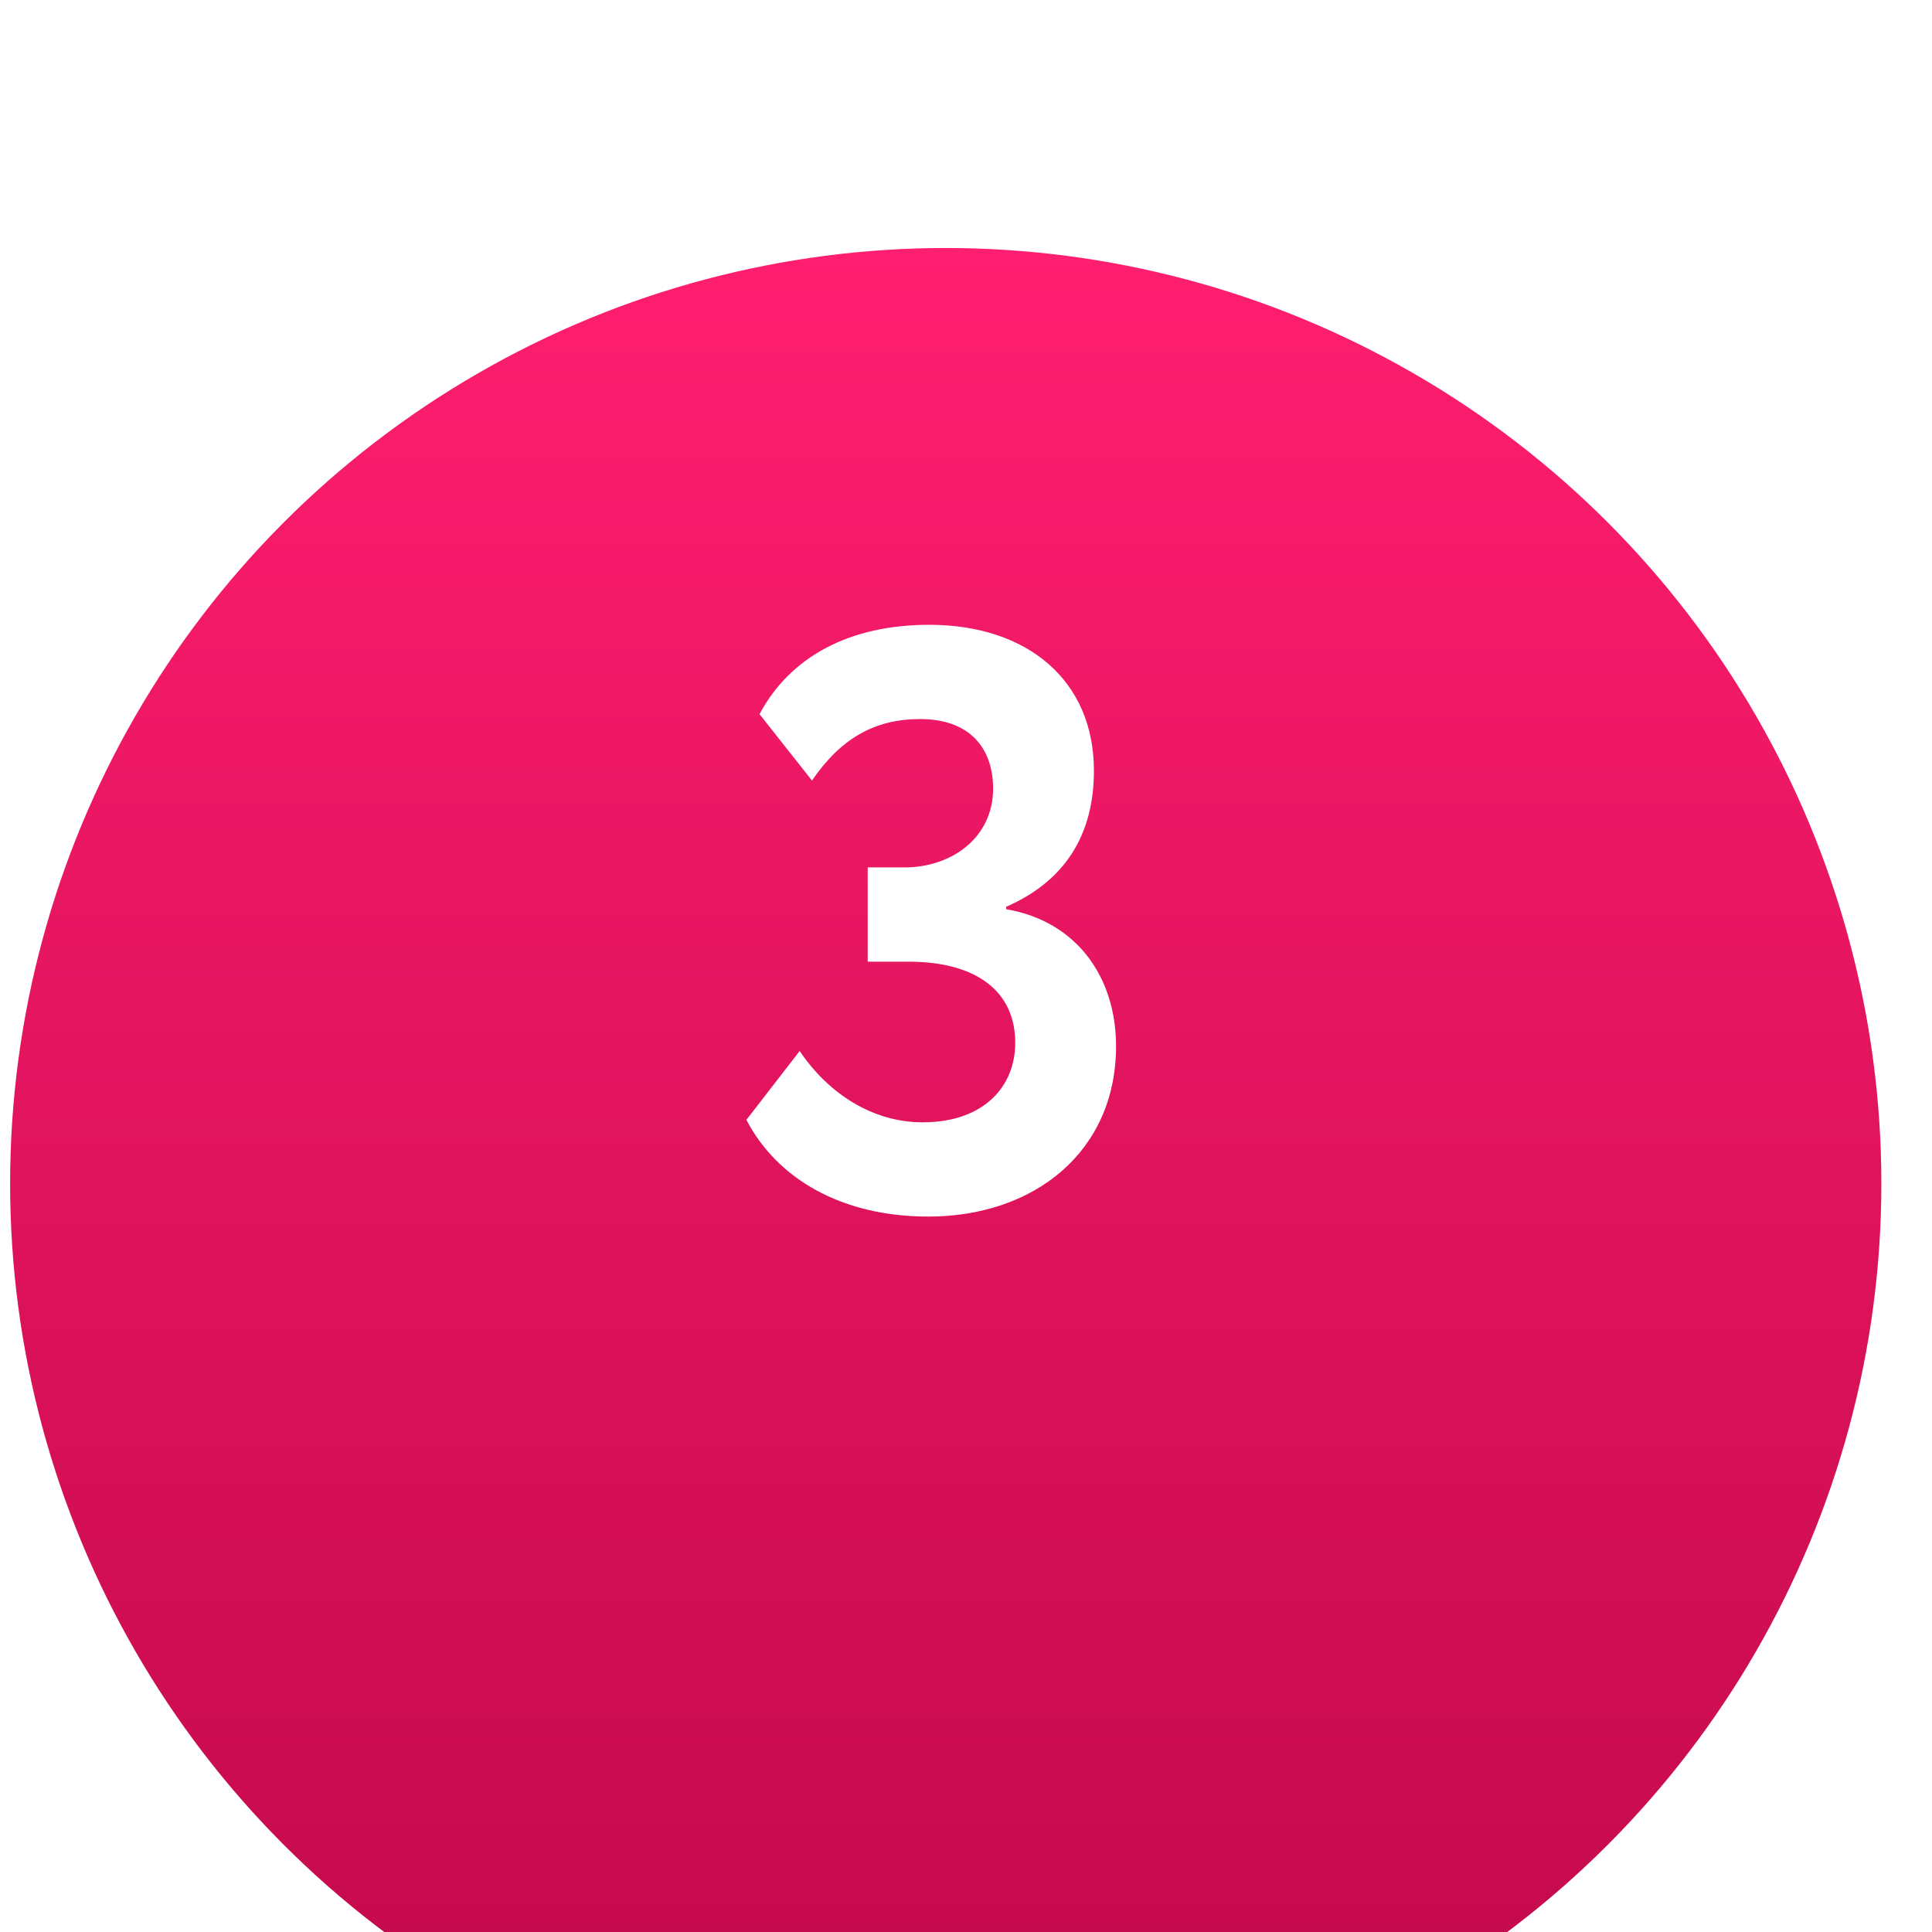 <?xml version="1.0" encoding="UTF-8"?> <svg xmlns="http://www.w3.org/2000/svg" width="33" height="33" viewBox="0 0 33 33" fill="none"> <g filter="url(#filter0_i_90_78)"> <circle cx="16.154" cy="16.217" r="15.981" fill="url(#paint0_linear_90_78)"></circle> </g> <path d="M15.857 20.78C14.359 20.78 13.267 20.122 12.749 19.128L13.659 17.952C14.149 18.68 14.905 19.17 15.759 19.17C16.809 19.17 17.341 18.554 17.341 17.812C17.341 16.916 16.655 16.426 15.521 16.426H14.821V14.816H15.451C16.249 14.816 16.963 14.312 16.963 13.472C16.963 12.772 16.557 12.282 15.717 12.282C14.933 12.282 14.359 12.618 13.869 13.332L12.973 12.198C13.505 11.204 14.527 10.672 15.871 10.672C17.551 10.672 18.685 11.624 18.685 13.164C18.685 14.27 18.181 15.054 17.187 15.488V15.53C18.405 15.74 19.063 16.706 19.063 17.868C19.063 19.674 17.663 20.78 15.857 20.78Z" fill="white"></path> <defs> <filter id="filter0_i_90_78" x="0.173" y="0.236" width="31.962" height="35.962" filterUnits="userSpaceOnUse" color-interpolation-filters="sRGB"> <feFlood flood-opacity="0" result="BackgroundImageFix"></feFlood> <feBlend mode="normal" in="SourceGraphic" in2="BackgroundImageFix" result="shape"></feBlend> <feColorMatrix in="SourceAlpha" type="matrix" values="0 0 0 0 0 0 0 0 0 0 0 0 0 0 0 0 0 0 127 0" result="hardAlpha"></feColorMatrix> <feOffset dy="4"></feOffset> <feGaussianBlur stdDeviation="2"></feGaussianBlur> <feComposite in2="hardAlpha" operator="arithmetic" k2="-1" k3="1"></feComposite> <feColorMatrix type="matrix" values="0 0 0 0 1 0 0 0 0 1 0 0 0 0 1 0 0 0 0.34 0"></feColorMatrix> <feBlend mode="normal" in2="shape" result="effect1_innerShadow_90_78"></feBlend> </filter> <linearGradient id="paint0_linear_90_78" x1="16.154" y1="0.236" x2="16.154" y2="32.198" gradientUnits="userSpaceOnUse"> <stop stop-color="#FF1E6F"></stop> <stop offset="1" stop-color="#C0084A"></stop> </linearGradient> </defs> </svg> 